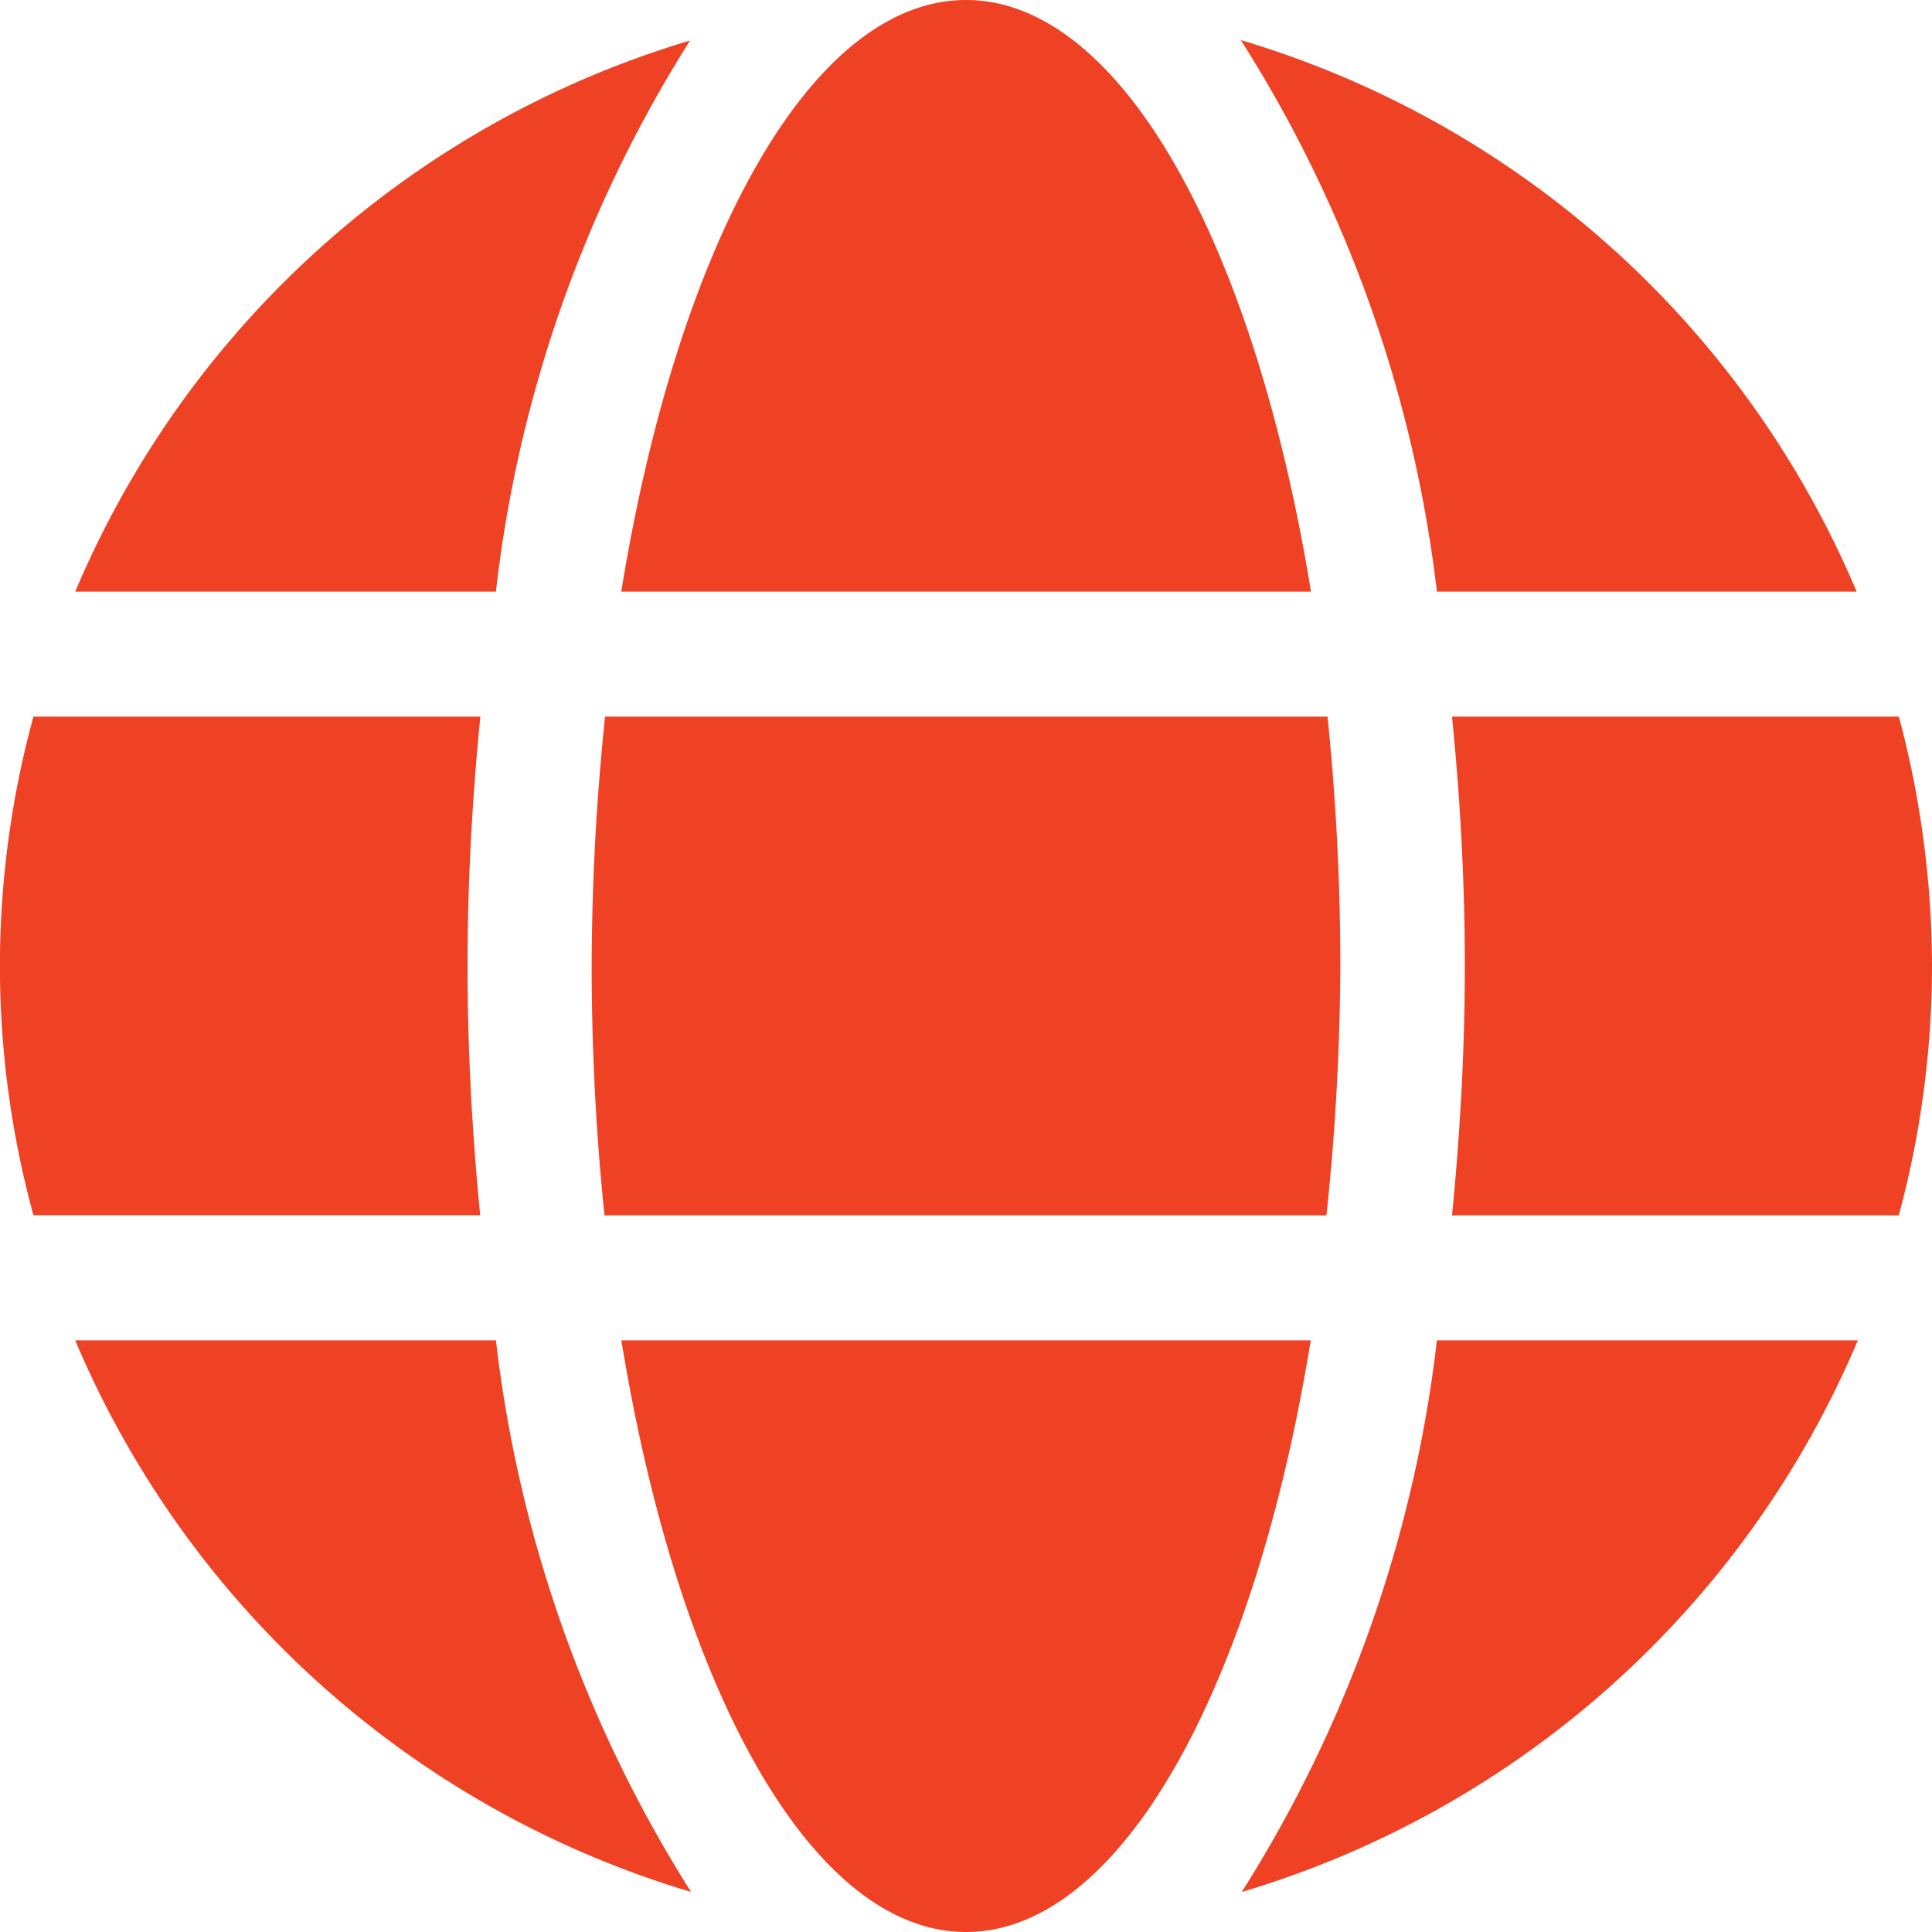 <?xml version="1.0" encoding="UTF-8"?> <svg xmlns="http://www.w3.org/2000/svg" width="16" height="16" viewBox="0 0 16 16"><path d="M10.857,12.9C10.389,10.023,9.286,8,8,8s-2.388,2.023-2.855,4.9ZM4.9,16a20.215,20.215,0,0,0,.106,2.065h5.979A20.215,20.215,0,0,0,11.1,16a20.215,20.215,0,0,0-.106-2.065H5.011A20.215,20.215,0,0,0,4.9,16Zm10.476-3.1a8.018,8.018,0,0,0-5.1-4.568A10.886,10.886,0,0,1,11.9,12.9ZM5.717,8.335A8.013,8.013,0,0,0,.623,12.9H4.107a10.842,10.842,0,0,1,1.61-4.568Zm10.008,5.6h-3.7c.068.677.106,1.371.106,2.065s-.039,1.387-.106,2.065h3.7A7.93,7.93,0,0,0,16,16a8.068,8.068,0,0,0-.274-2.065ZM3.872,16c0-.694.039-1.387.106-2.065H.277a7.819,7.819,0,0,0,0,4.129h3.7C3.91,17.387,3.872,16.694,3.872,16Zm1.274,3.1C5.614,21.977,6.717,24,8,24s2.388-2.023,2.855-4.9Zm5.14,4.568a8.026,8.026,0,0,0,5.1-4.568H11.9A10.886,10.886,0,0,1,10.286,23.665ZM.623,19.1a8.018,8.018,0,0,0,5.1,4.568A10.886,10.886,0,0,1,4.107,19.1H.623Z" transform="translate(0 -8)" fill="#ef4123"></path></svg> 
